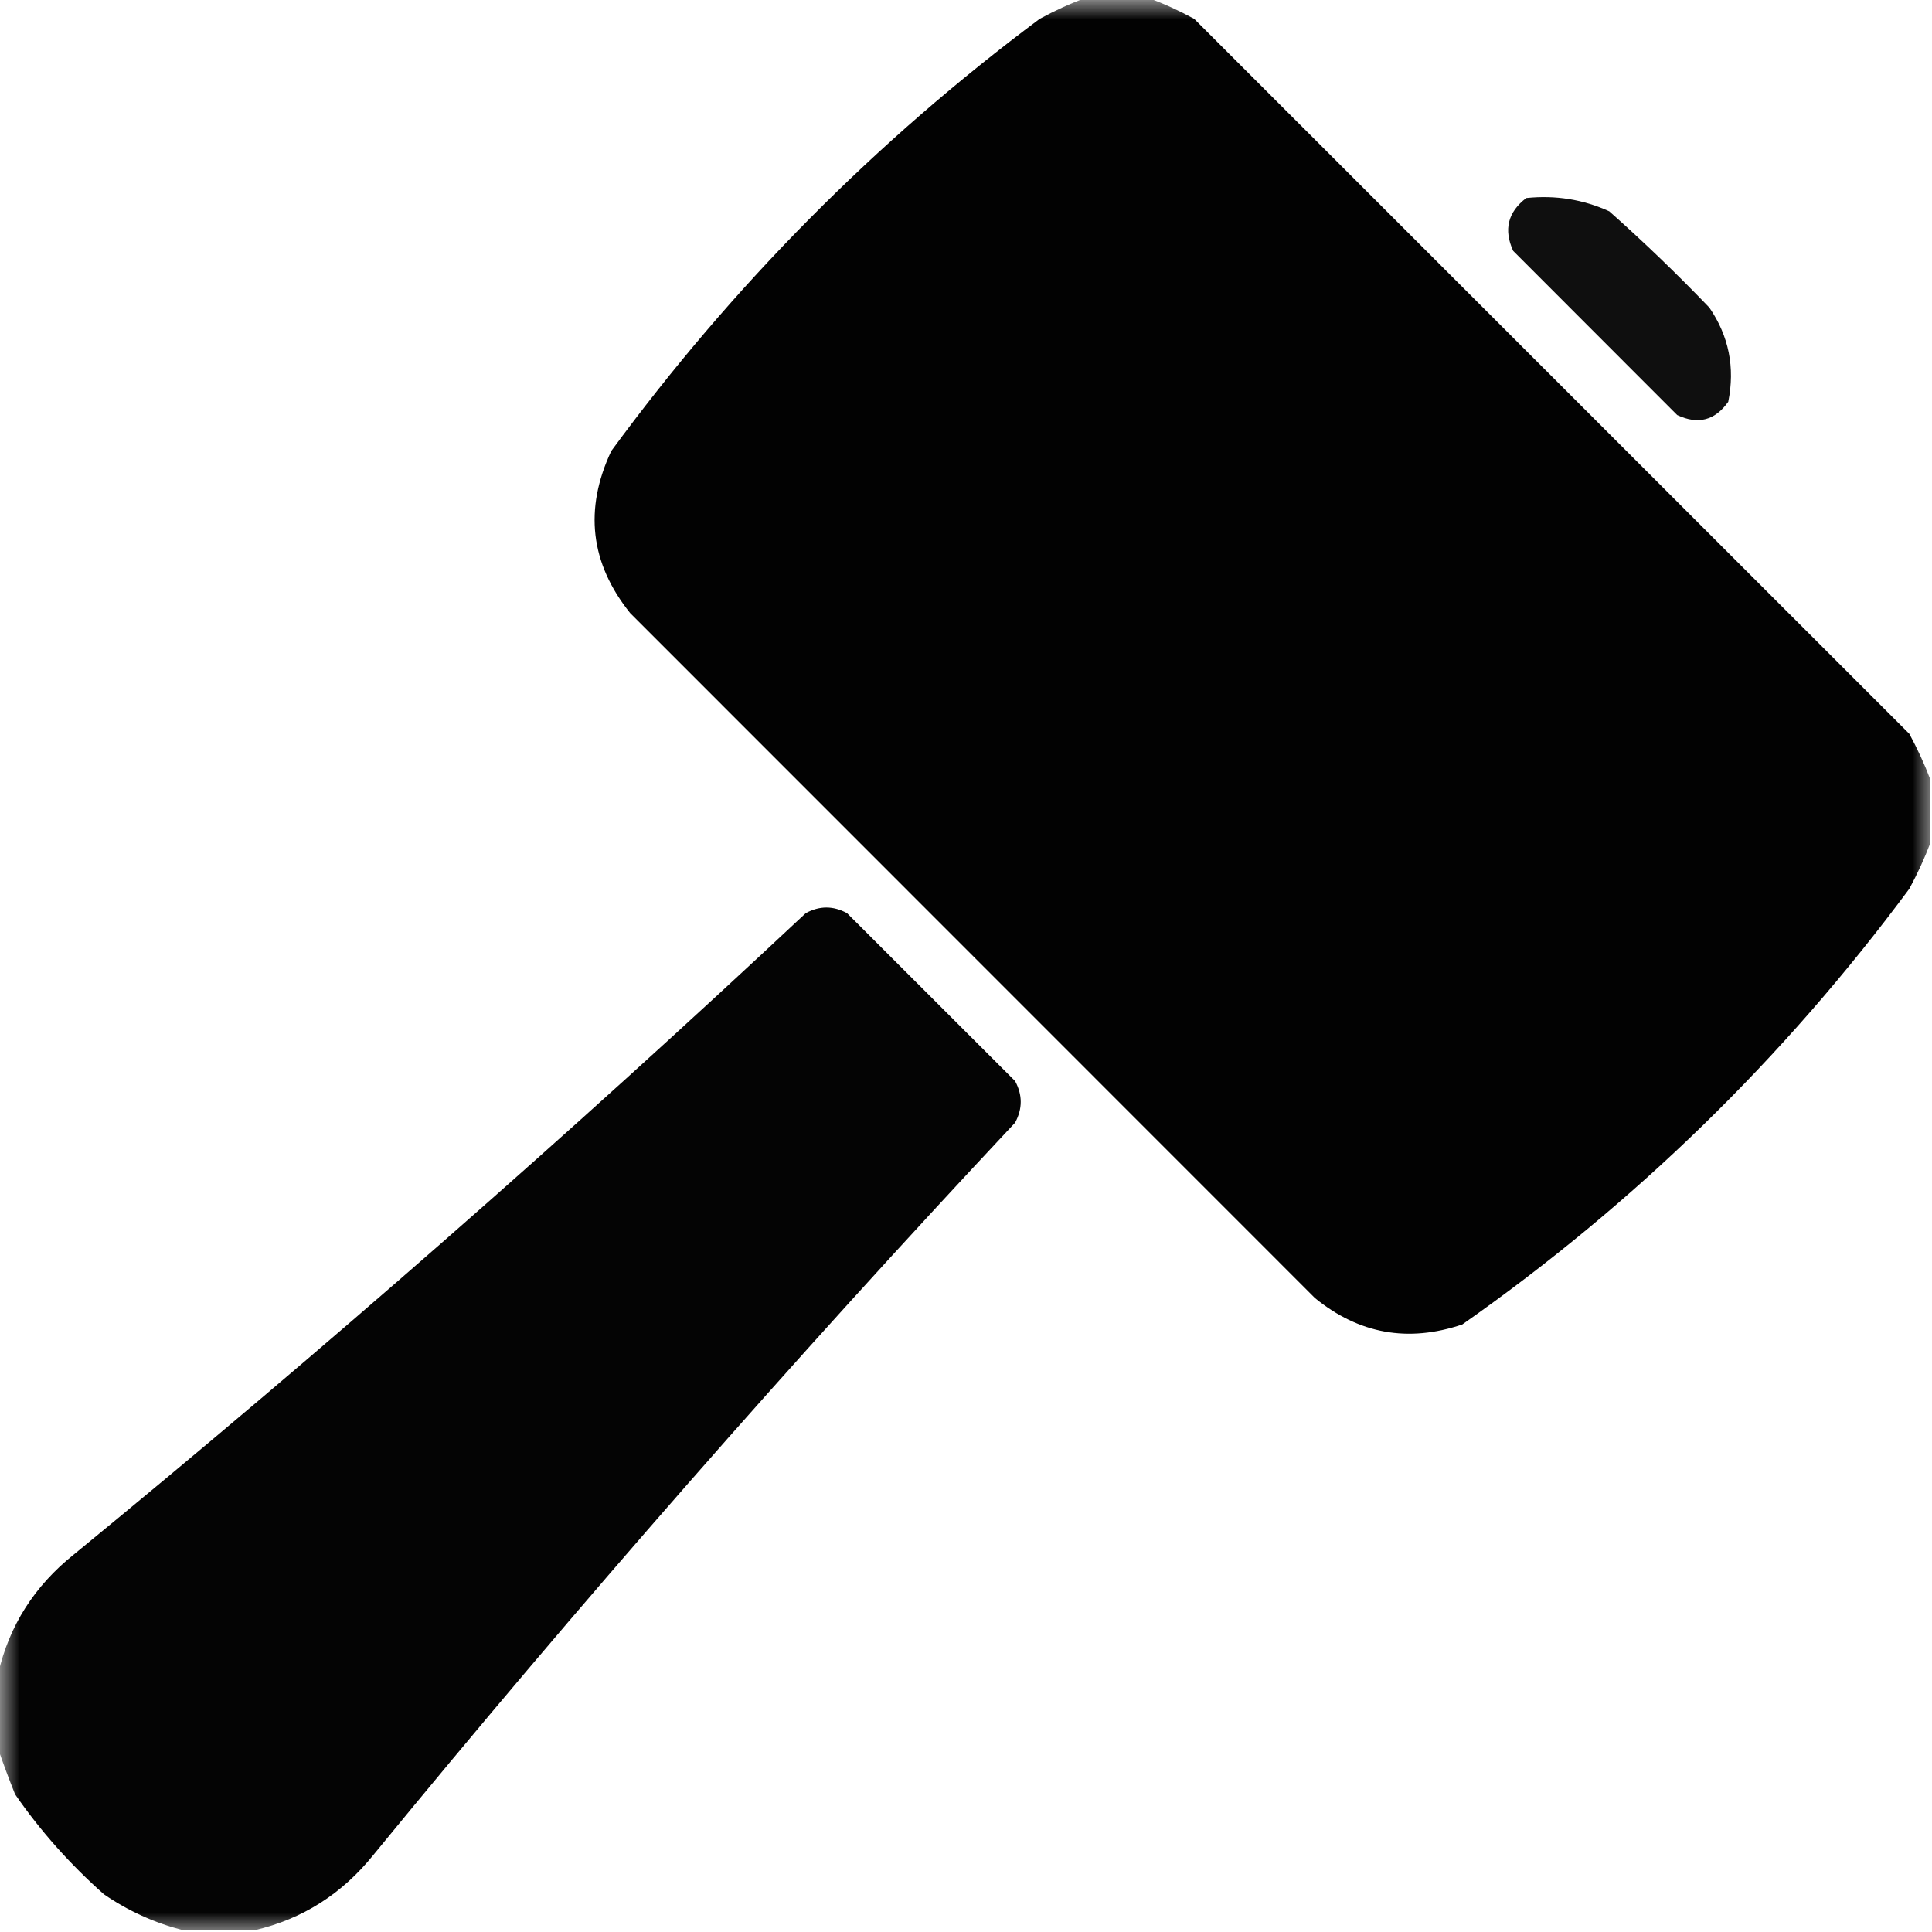 <?xml version="1.0" encoding="UTF-8"?>
<svg xmlns="http://www.w3.org/2000/svg" xmlns:xlink="http://www.w3.org/1999/xlink" width="50px" height="50px" viewBox="0 0 50 50" version="1.1">
<defs>
<filter id="alpha" filterUnits="objectBoundingBox" x="0%" y="0%" width="100%" height="100%">
  <feColorMatrix type="matrix" in="SourceGraphic" values="0 0 0 0 1 0 0 0 0 1 0 0 0 0 1 0 0 0 1 0"/>
</filter>
<mask id="mask0">
  <g filter="url(#alpha)">
<rect x="0" y="0" width="50" height="50" style="fill:rgb(0%,0%,0%);fill-opacity:0.992;stroke:none;"/>
  </g>
</mask>
<clipPath id="clip1">
  <rect x="0" y="0" width="50" height="50"/>
</clipPath>
<g id="surface5" clip-path="url(#clip1)">
<path style=" stroke:none;fill-rule:evenodd;fill:rgb(0%,0%,0%);fill-opacity:1;" d="M 28.078 -0.047 C 28.629 -0.047 29.184 -0.047 29.734 -0.047 C 30.129 0.098 30.52 0.277 30.906 0.488 C 37.078 6.656 43.246 12.824 49.414 18.992 C 49.625 19.383 49.805 19.773 49.953 20.164 C 49.953 20.719 49.953 21.273 49.953 21.828 C 49.805 22.219 49.625 22.609 49.414 23 C 46.164 27.387 42.305 31.148 37.844 34.277 C 36.441 34.75 35.172 34.523 34.031 33.594 C 28.125 27.688 22.219 21.777 16.309 15.867 C 15.273 14.574 15.113 13.176 15.82 11.672 C 18.957 7.395 22.652 3.664 26.906 0.488 C 27.293 0.277 27.684 0.098 28.078 -0.047 Z M 28.078 -0.047 "/>
</g>
<mask id="mask1">
  <g filter="url(#alpha)">
<rect x="0" y="0" width="50" height="50" style="fill:rgb(0%,0%,0%);fill-opacity:0.941;stroke:none;"/>
  </g>
</mask>
<clipPath id="clip2">
  <rect x="0" y="0" width="50" height="50"/>
</clipPath>
<g id="surface8" clip-path="url(#clip2)">
<path style=" stroke:none;fill-rule:evenodd;fill:rgb(0%,0%,0%);fill-opacity:1;" d="M 39.5 5.125 C 40.254 5.047 40.969 5.16 41.648 5.469 C 42.543 6.262 43.406 7.094 44.238 7.961 C 44.742 8.695 44.906 9.512 44.727 10.398 C 44.383 10.883 43.945 10.996 43.406 10.742 C 41.992 9.328 40.578 7.91 39.16 6.492 C 38.91 5.945 39.023 5.488 39.5 5.125 Z M 39.5 5.125 "/>
</g>
<mask id="mask2">
  <g filter="url(#alpha)">
<rect x="0" y="0" width="50" height="50" style="fill:rgb(0%,0%,0%);fill-opacity:0.984;stroke:none;"/>
  </g>
</mask>
<clipPath id="clip3">
  <rect x="0" y="0" width="50" height="50"/>
</clipPath>
<g id="surface11" clip-path="url(#clip3)">
<path style=" stroke:none;fill-rule:evenodd;fill:rgb(0%,0%,0%);fill-opacity:1;" d="M 6.594 49.953 C 5.973 49.953 5.355 49.953 4.734 49.953 C 4.004 49.766 3.32 49.457 2.688 49.023 C 1.812 48.246 1.047 47.387 0.391 46.438 C 0.23 46.039 0.086 45.648 -0.047 45.266 C -0.047 44.613 -0.047 43.961 -0.047 43.312 C 0.238 42.07 0.891 41.047 1.906 40.234 C 8.395 34.918 14.707 29.387 20.852 23.633 C 21.207 23.438 21.566 23.438 21.922 23.633 C 23.371 25.082 24.82 26.531 26.27 27.977 C 26.465 28.336 26.465 28.695 26.27 29.055 C 20.516 35.195 14.984 41.508 9.668 48 C 8.855 49.012 7.832 49.664 6.594 49.953 Z M 6.594 49.953 "/>
</g>
</defs>
<g id="surface1">
<use xlink:href="#surface5" mask="url(#mask0)"/>
<use xlink:href="#surface8" mask="url(#mask1)"/>
<use xlink:href="#surface11" mask="url(#mask2)"/>
</g>
</svg>
